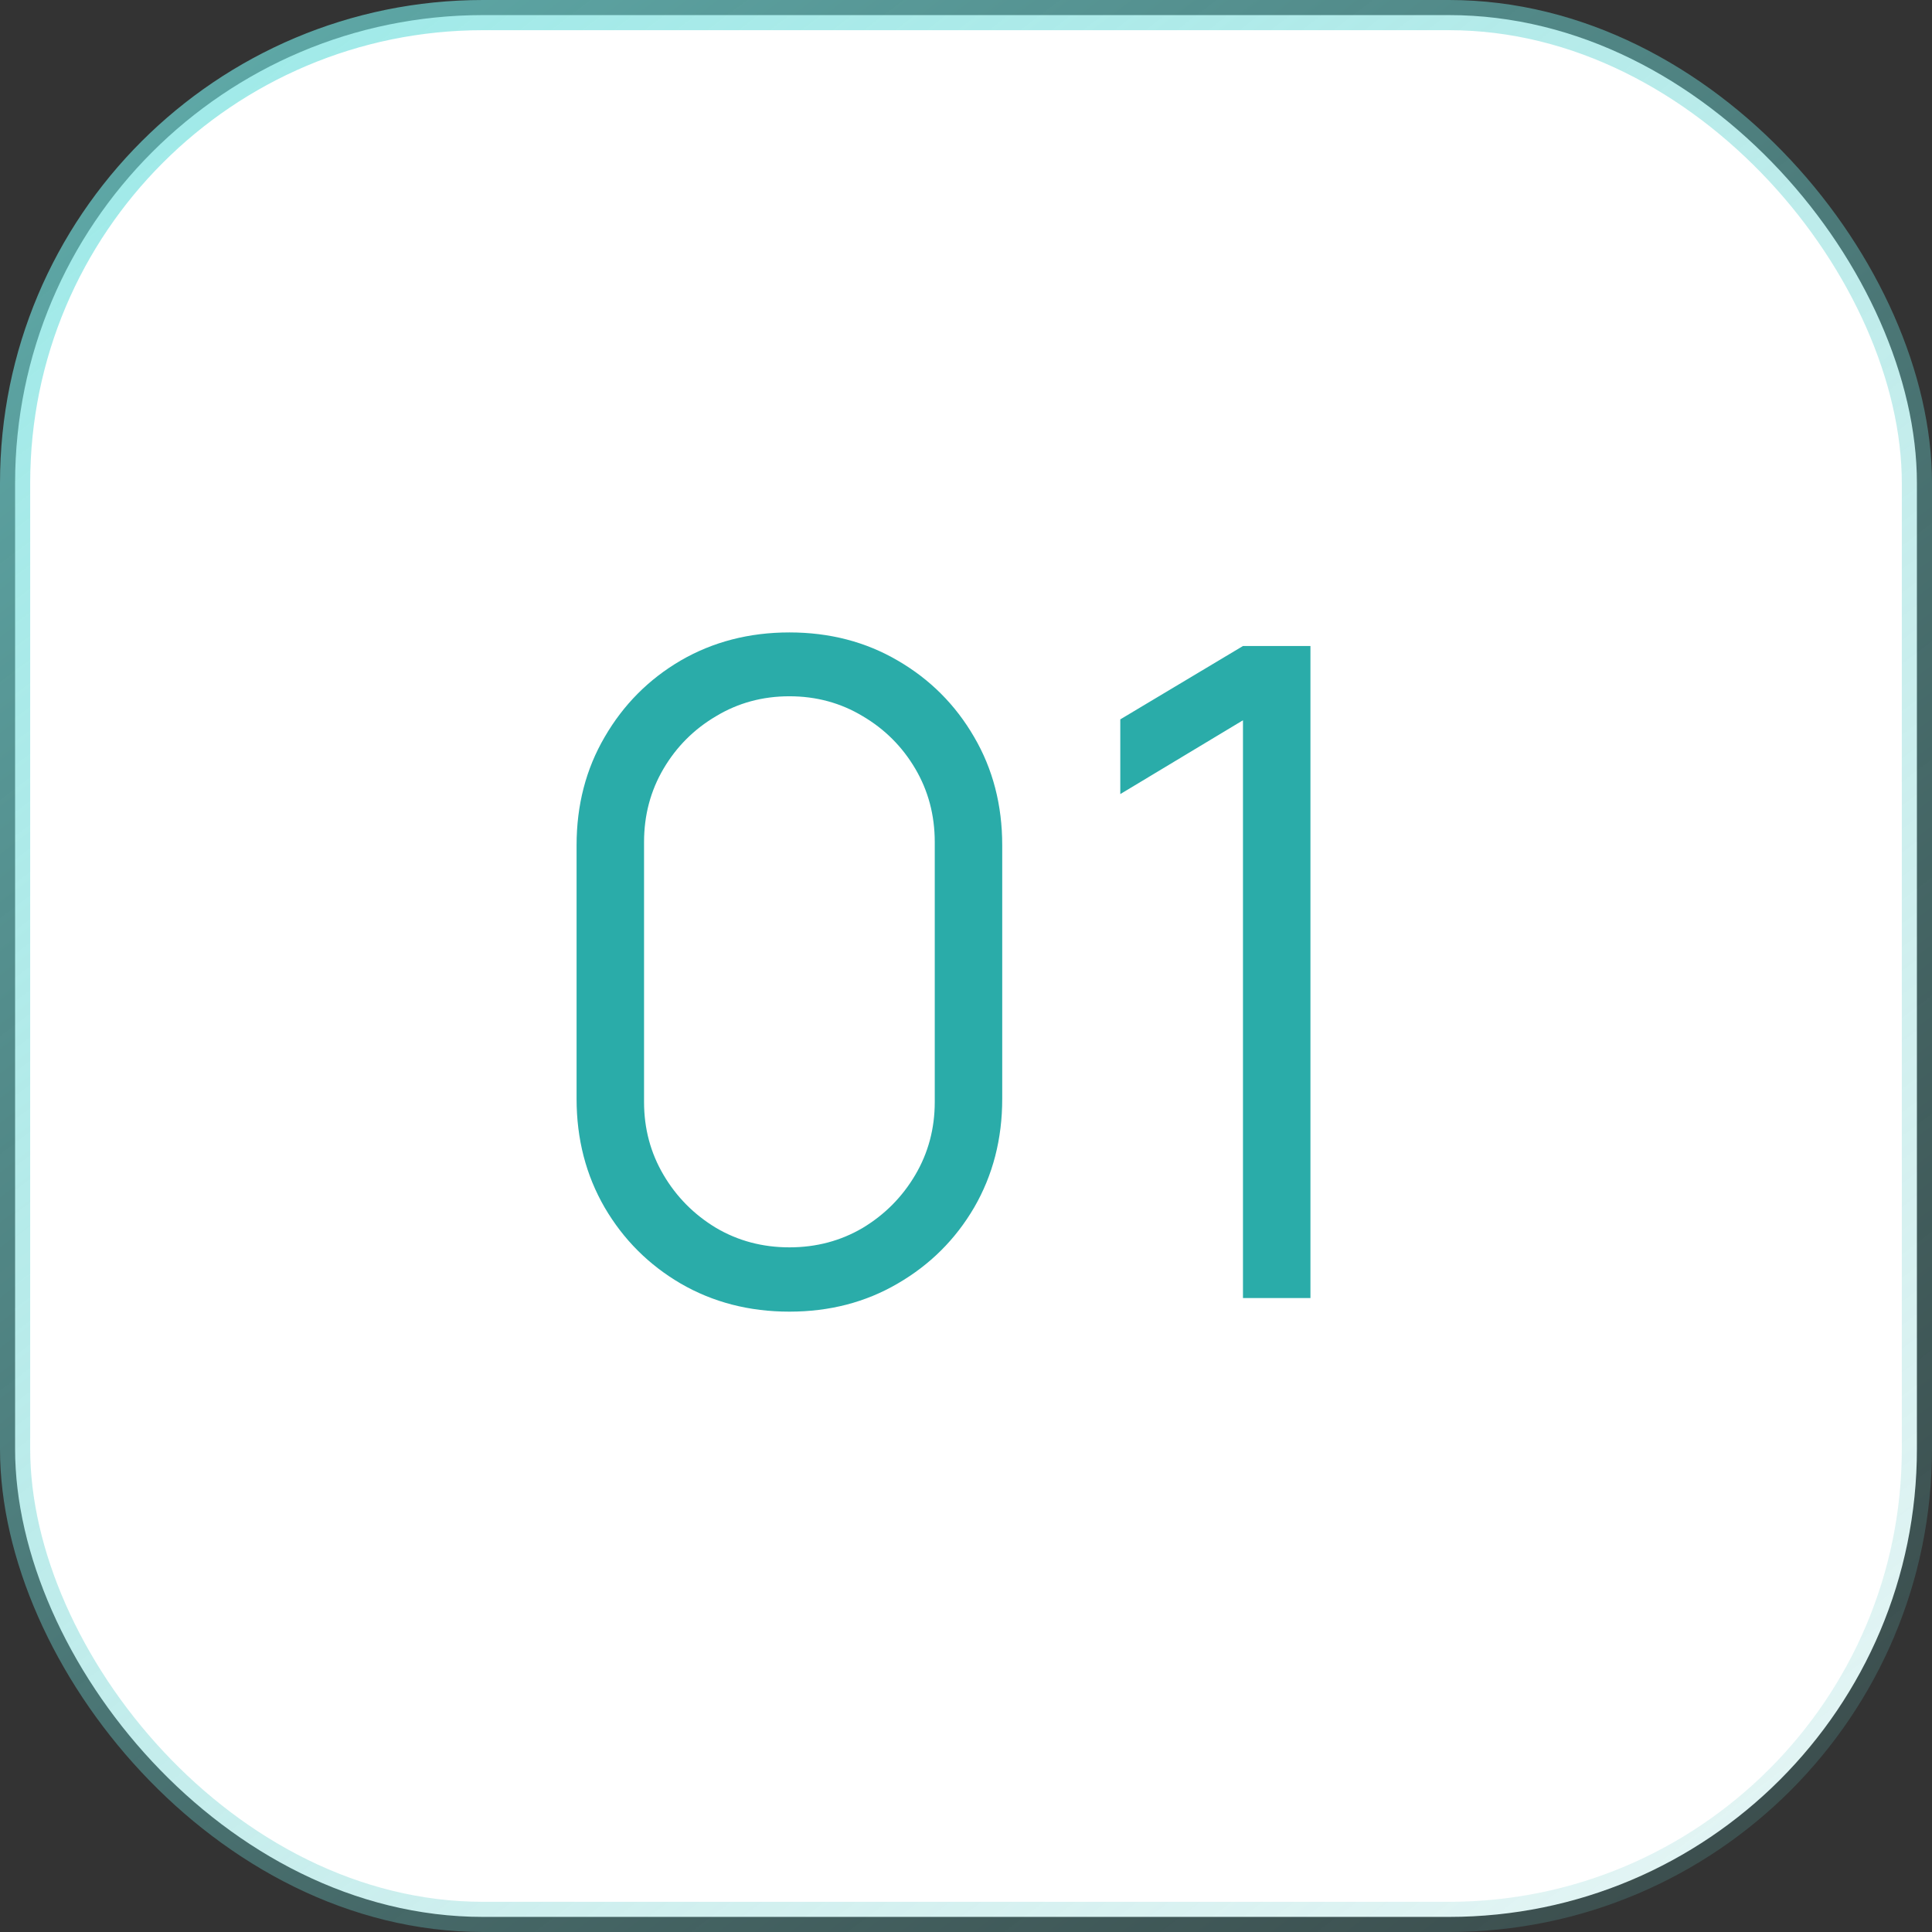 <?xml version="1.0" encoding="UTF-8"?> <svg xmlns="http://www.w3.org/2000/svg" width="64" height="64" viewBox="0 0 64 64" fill="none"><rect x="0" y="0" width="64" height="64" fill="#333333" stroke="none"/> <rect x="0.5" y="0.5" width="63" height="63" rx="15.5" fill="white" stroke="url(#paint0_linear_19_66)"></rect> <path d="M26.15 43.45C24.82 43.45 23.62 43.14 22.55 42.52C21.49 41.9 20.65 41.06 20.03 40C19.41 38.93 19.1 37.73 19.1 36.4V28C19.1 26.67 19.41 25.475 20.03 24.415C20.65 23.345 21.49 22.5 22.55 21.88C23.62 21.26 24.82 20.95 26.15 20.95C27.48 20.95 28.675 21.26 29.735 21.88C30.805 22.5 31.65 23.345 32.27 24.415C32.89 25.475 33.2 26.67 33.2 28V36.4C33.2 37.73 32.89 38.93 32.27 40C31.65 41.06 30.805 41.9 29.735 42.52C28.675 43.14 27.48 43.45 26.15 43.45ZM26.15 41.32C27.04 41.32 27.85 41.105 28.58 40.675C29.31 40.235 29.89 39.65 30.32 38.92C30.75 38.19 30.965 37.385 30.965 36.505V27.895C30.965 27.005 30.75 26.195 30.32 25.465C29.89 24.735 29.31 24.155 28.58 23.725C27.85 23.285 27.04 23.065 26.15 23.065C25.26 23.065 24.45 23.285 23.72 23.725C22.99 24.155 22.41 24.735 21.98 25.465C21.55 26.195 21.335 27.005 21.335 27.895V36.505C21.335 37.385 21.55 38.19 21.98 38.92C22.41 39.65 22.99 40.235 23.72 40.675C24.45 41.105 25.26 41.32 26.15 41.32ZM41.175 43V23.86L37.111 26.305V23.83L41.175 21.4H43.41V43H41.175Z" fill="#2AACA9"></path> <defs> <linearGradient id="paint0_linear_19_66" x1="-15.899" y1="-45.633" x2="80.056" y2="81.508" gradientUnits="userSpaceOnUse"> <stop stop-color="#7CF1EF"></stop> <stop offset="1" stop-color="#5FBDBB" stop-opacity="0"></stop> </linearGradient> </defs> </svg> 